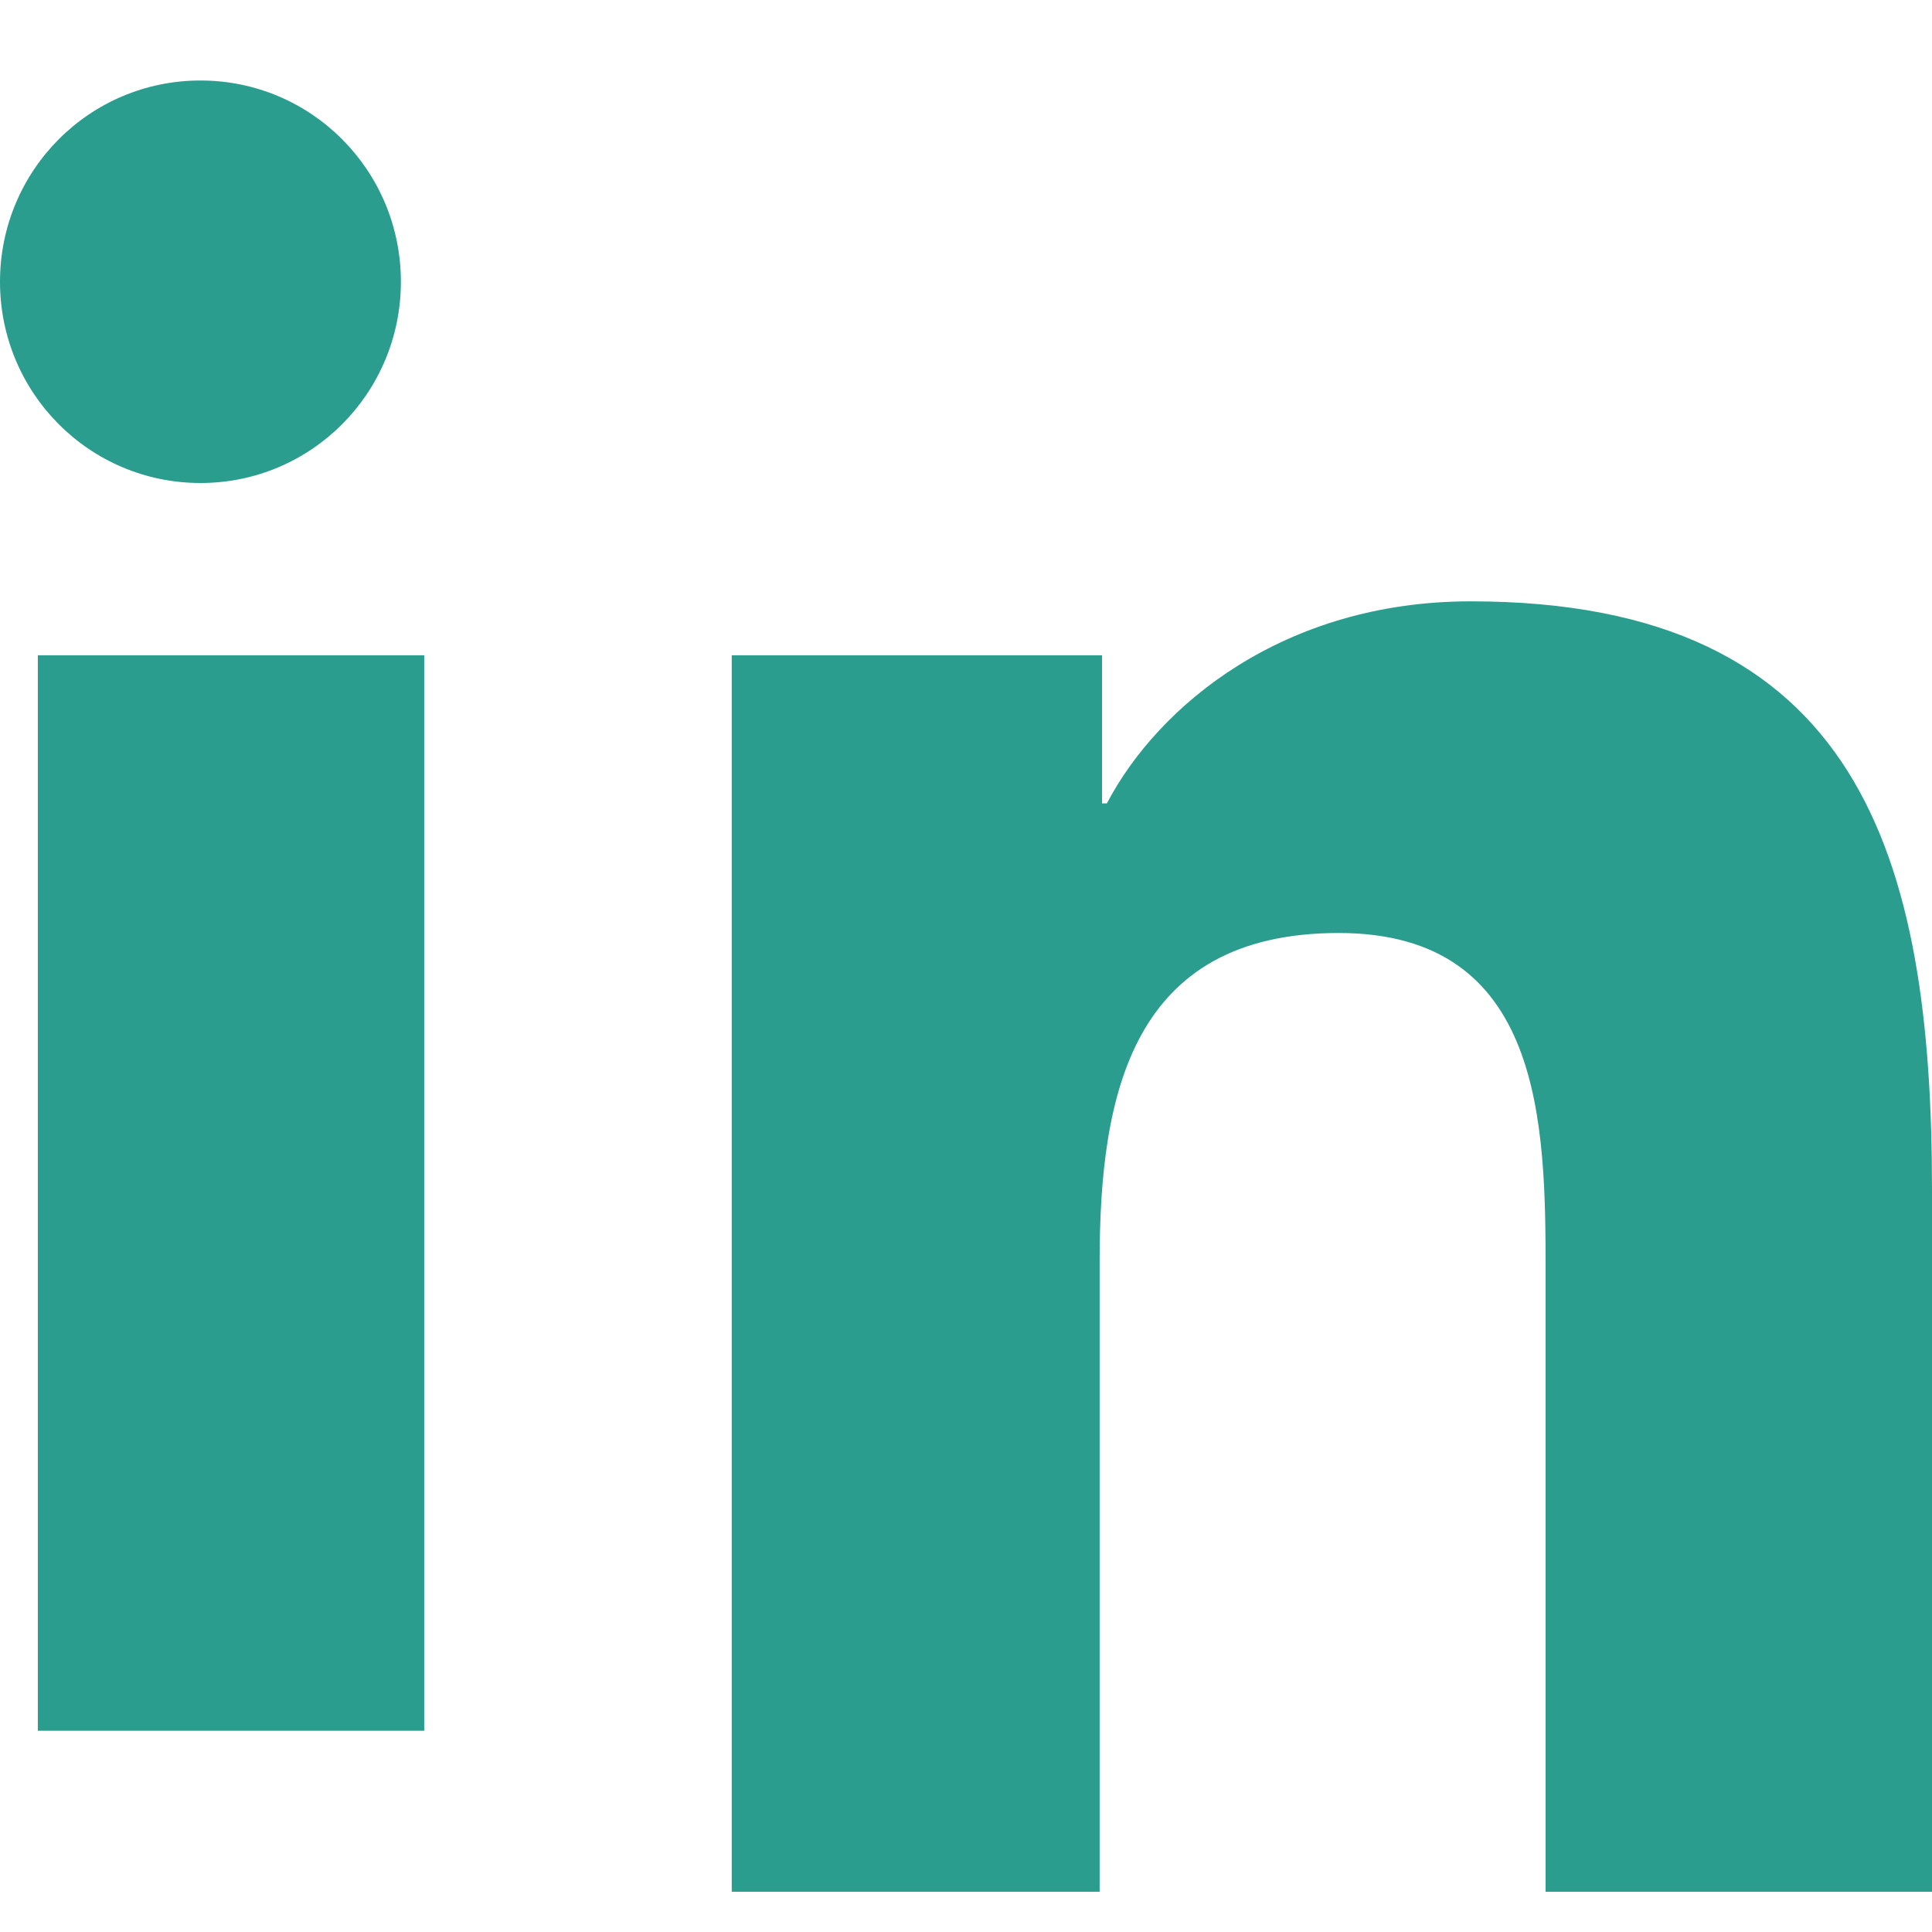 <svg fill="rgb(42, 157, 143)" xmlns="http://www.w3.org/2000/svg" viewBox="0 0 24 24"><path d="M4.98 3.5c0 1.38-1.11 2.5-2.49 2.5S0 4.88 0 3.5 1.11 1 2.49 1s2.49 1.12 2.49 2.5zM.47 8.14h4.8v13.36H.47zM9.09 8.14h4.6v1.84h.06c.64-1.22 2.2-2.51 4.52-2.51 4.84 0 5.73 3.18 5.73 7.31v8.72h-4.8v-7.7c0-1.84-.03-4.21-2.57-4.21-2.57 0-2.97 2-2.97 4.08v7.83H9.09z"></path></svg>